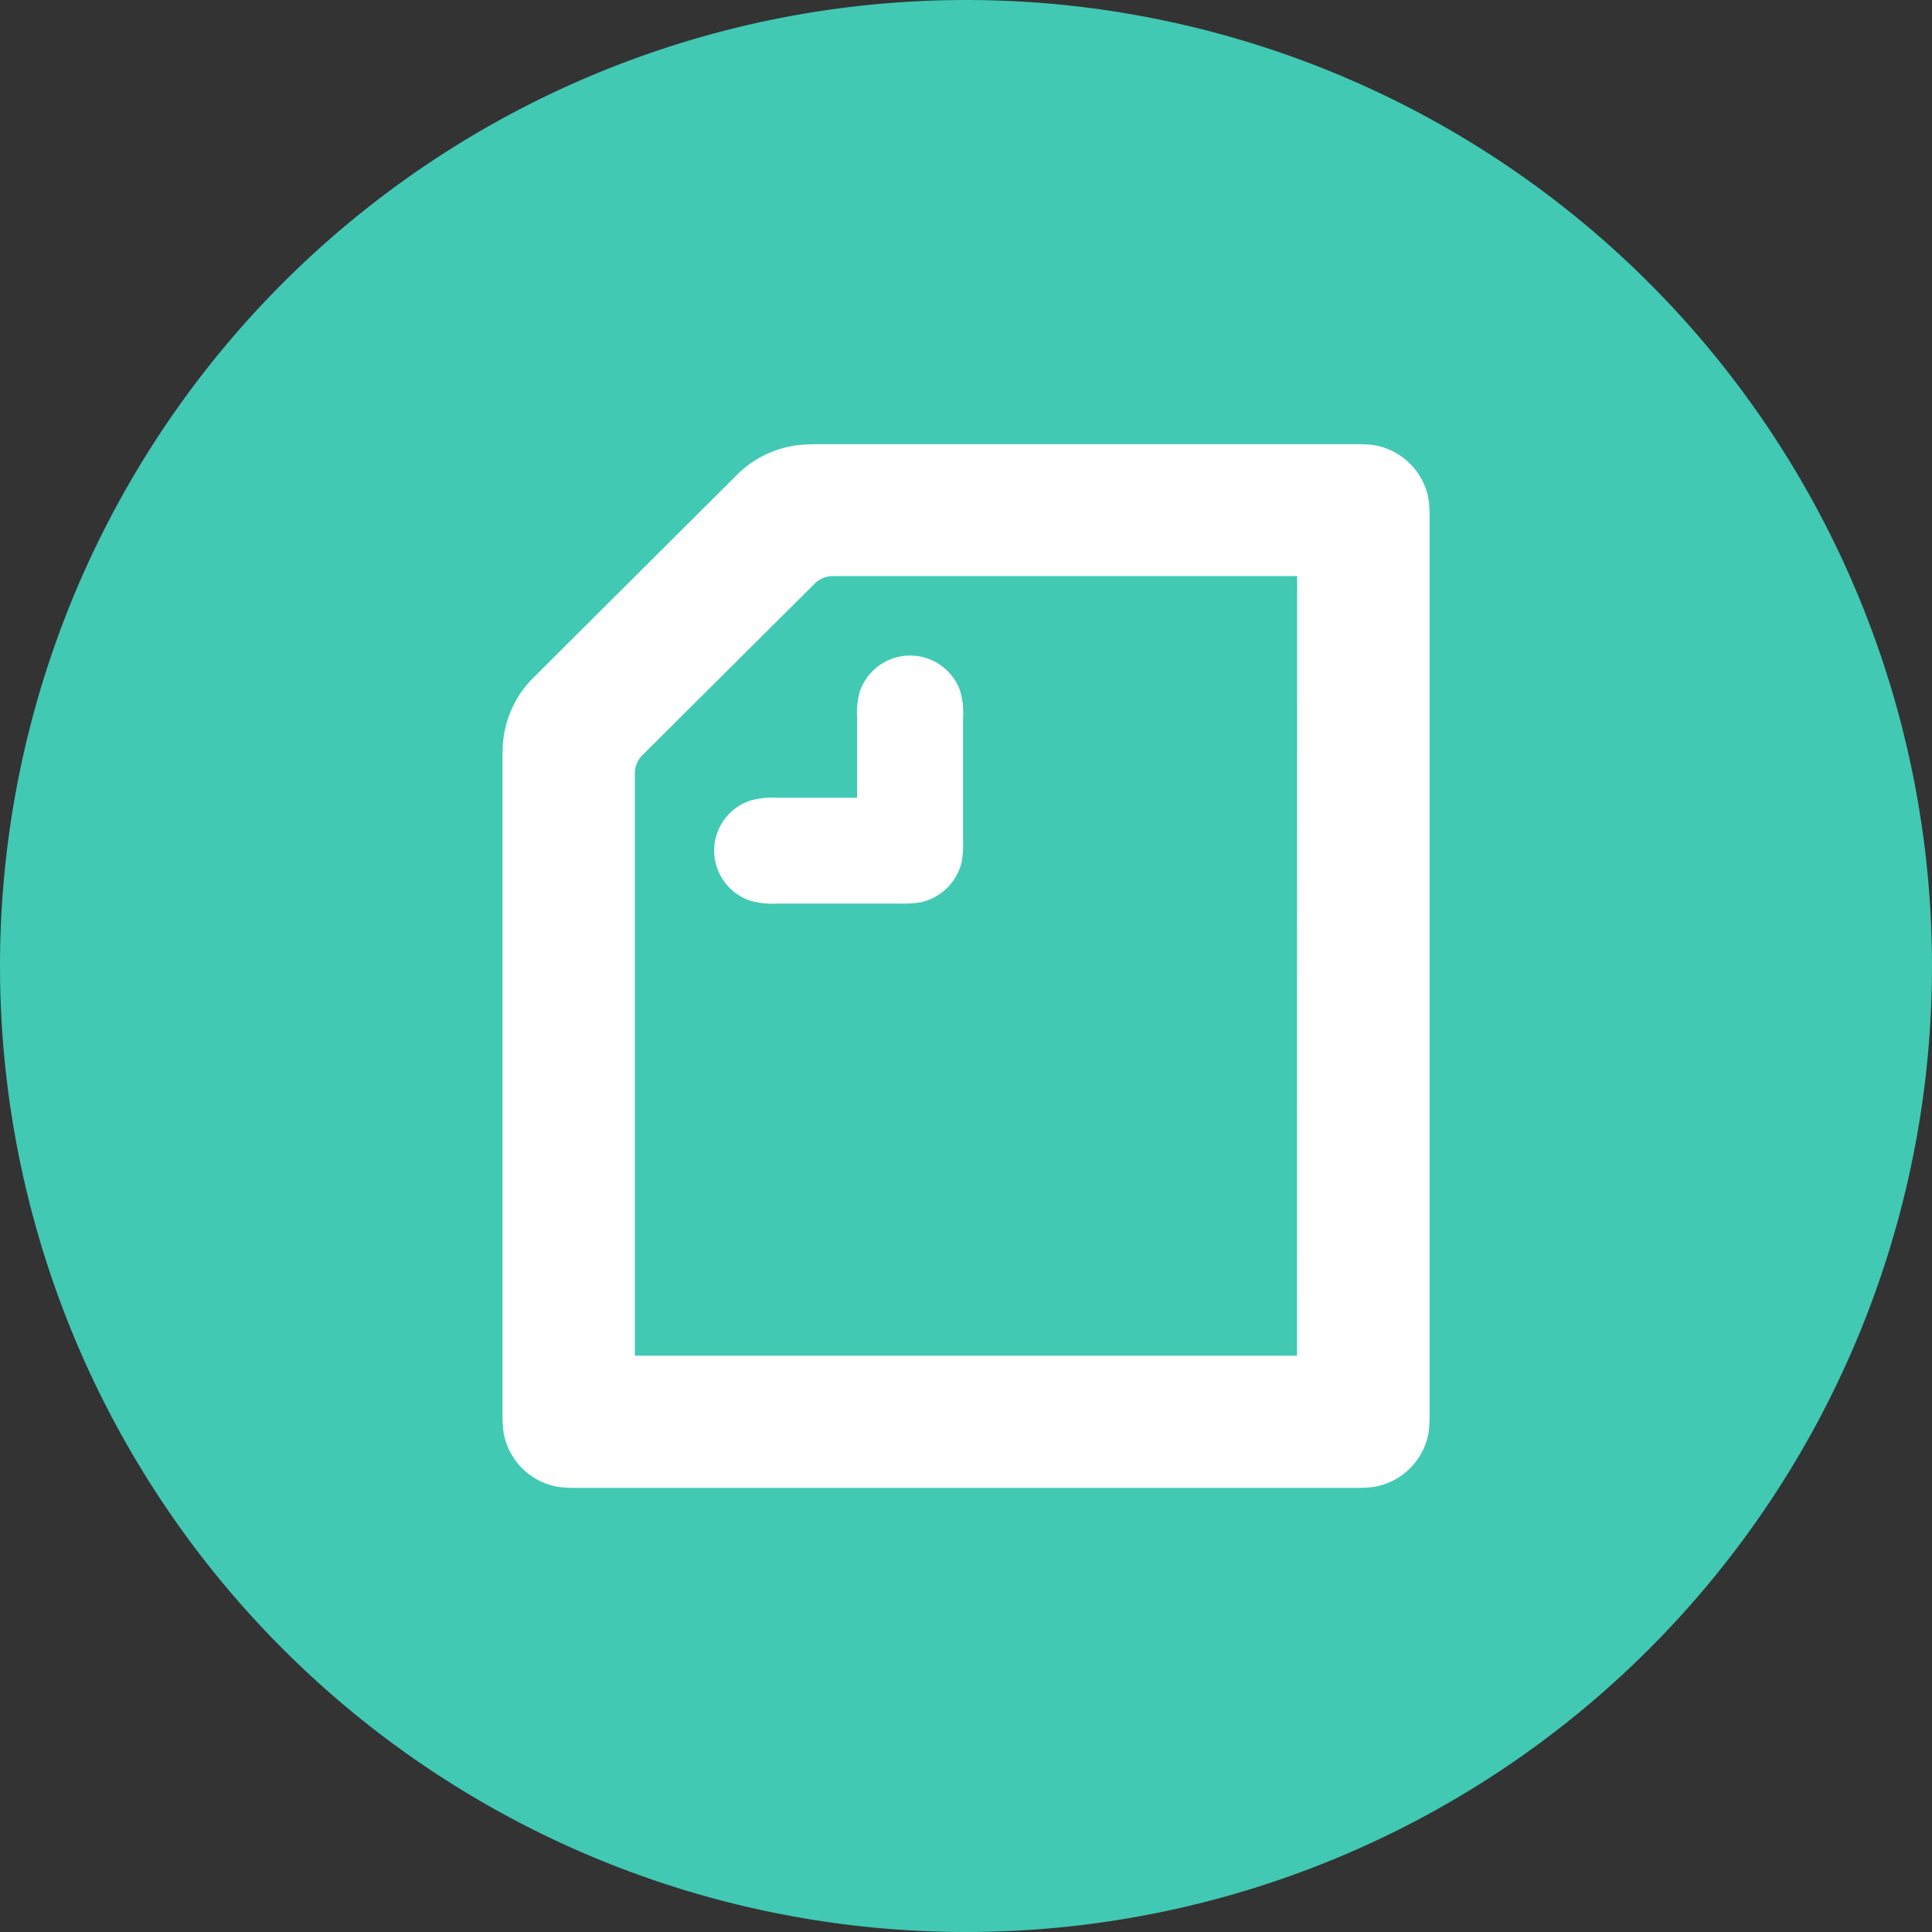 <svg xmlns="http://www.w3.org/2000/svg" width="40" height="40"><rect width="100%" height="100%" fill="#333333" stroke="none"/><path d="M20 0A20 20 0 110 20 20 20 0 0120 0z" fill="#41c9b4"/><path d="M17.745 16.516v-1.653a1.609 1.609 0 01.06-.556 1.1 1.1 0 012.075 0 1.636 1.636 0 01.059.556v2.548a2.109 2.109 0 01-.031.448 1.129 1.129 0 01-.822.818 2.109 2.109 0 01-.448.031h-2.55a1.651 1.651 0 01-.559-.062 1.092 1.092 0 010-2.069 1.658 1.658 0 01.559-.061zm9.108 11.552H13.144V16.029a.536.536 0 01.162-.4l3.556-3.54a.536.536 0 01.394-.162h9.6zM28.405 9.21a3.166 3.166 0 00-.34-.013H16.892c-.123 0-.247.008-.332.015a2.163 2.163 0 00-1.331.648l-4.16 4.146a2.146 2.146 0 00-.65 1.328c-.014.086-.014.209-.014.333v13.612a2.765 2.765 0 00.016.345 1.379 1.379 0 001.169 1.165 2.8 2.8 0 00.345.016h16.133a2.8 2.8 0 00.345-.016 1.379 1.379 0 001.17-1.165 3.122 3.122 0 00.015-.345V10.717a3.121 3.121 0 00-.015-.345 1.379 1.379 0 00-1.178-1.162z" fill="#fff" fill-rule="evenodd"/></svg>